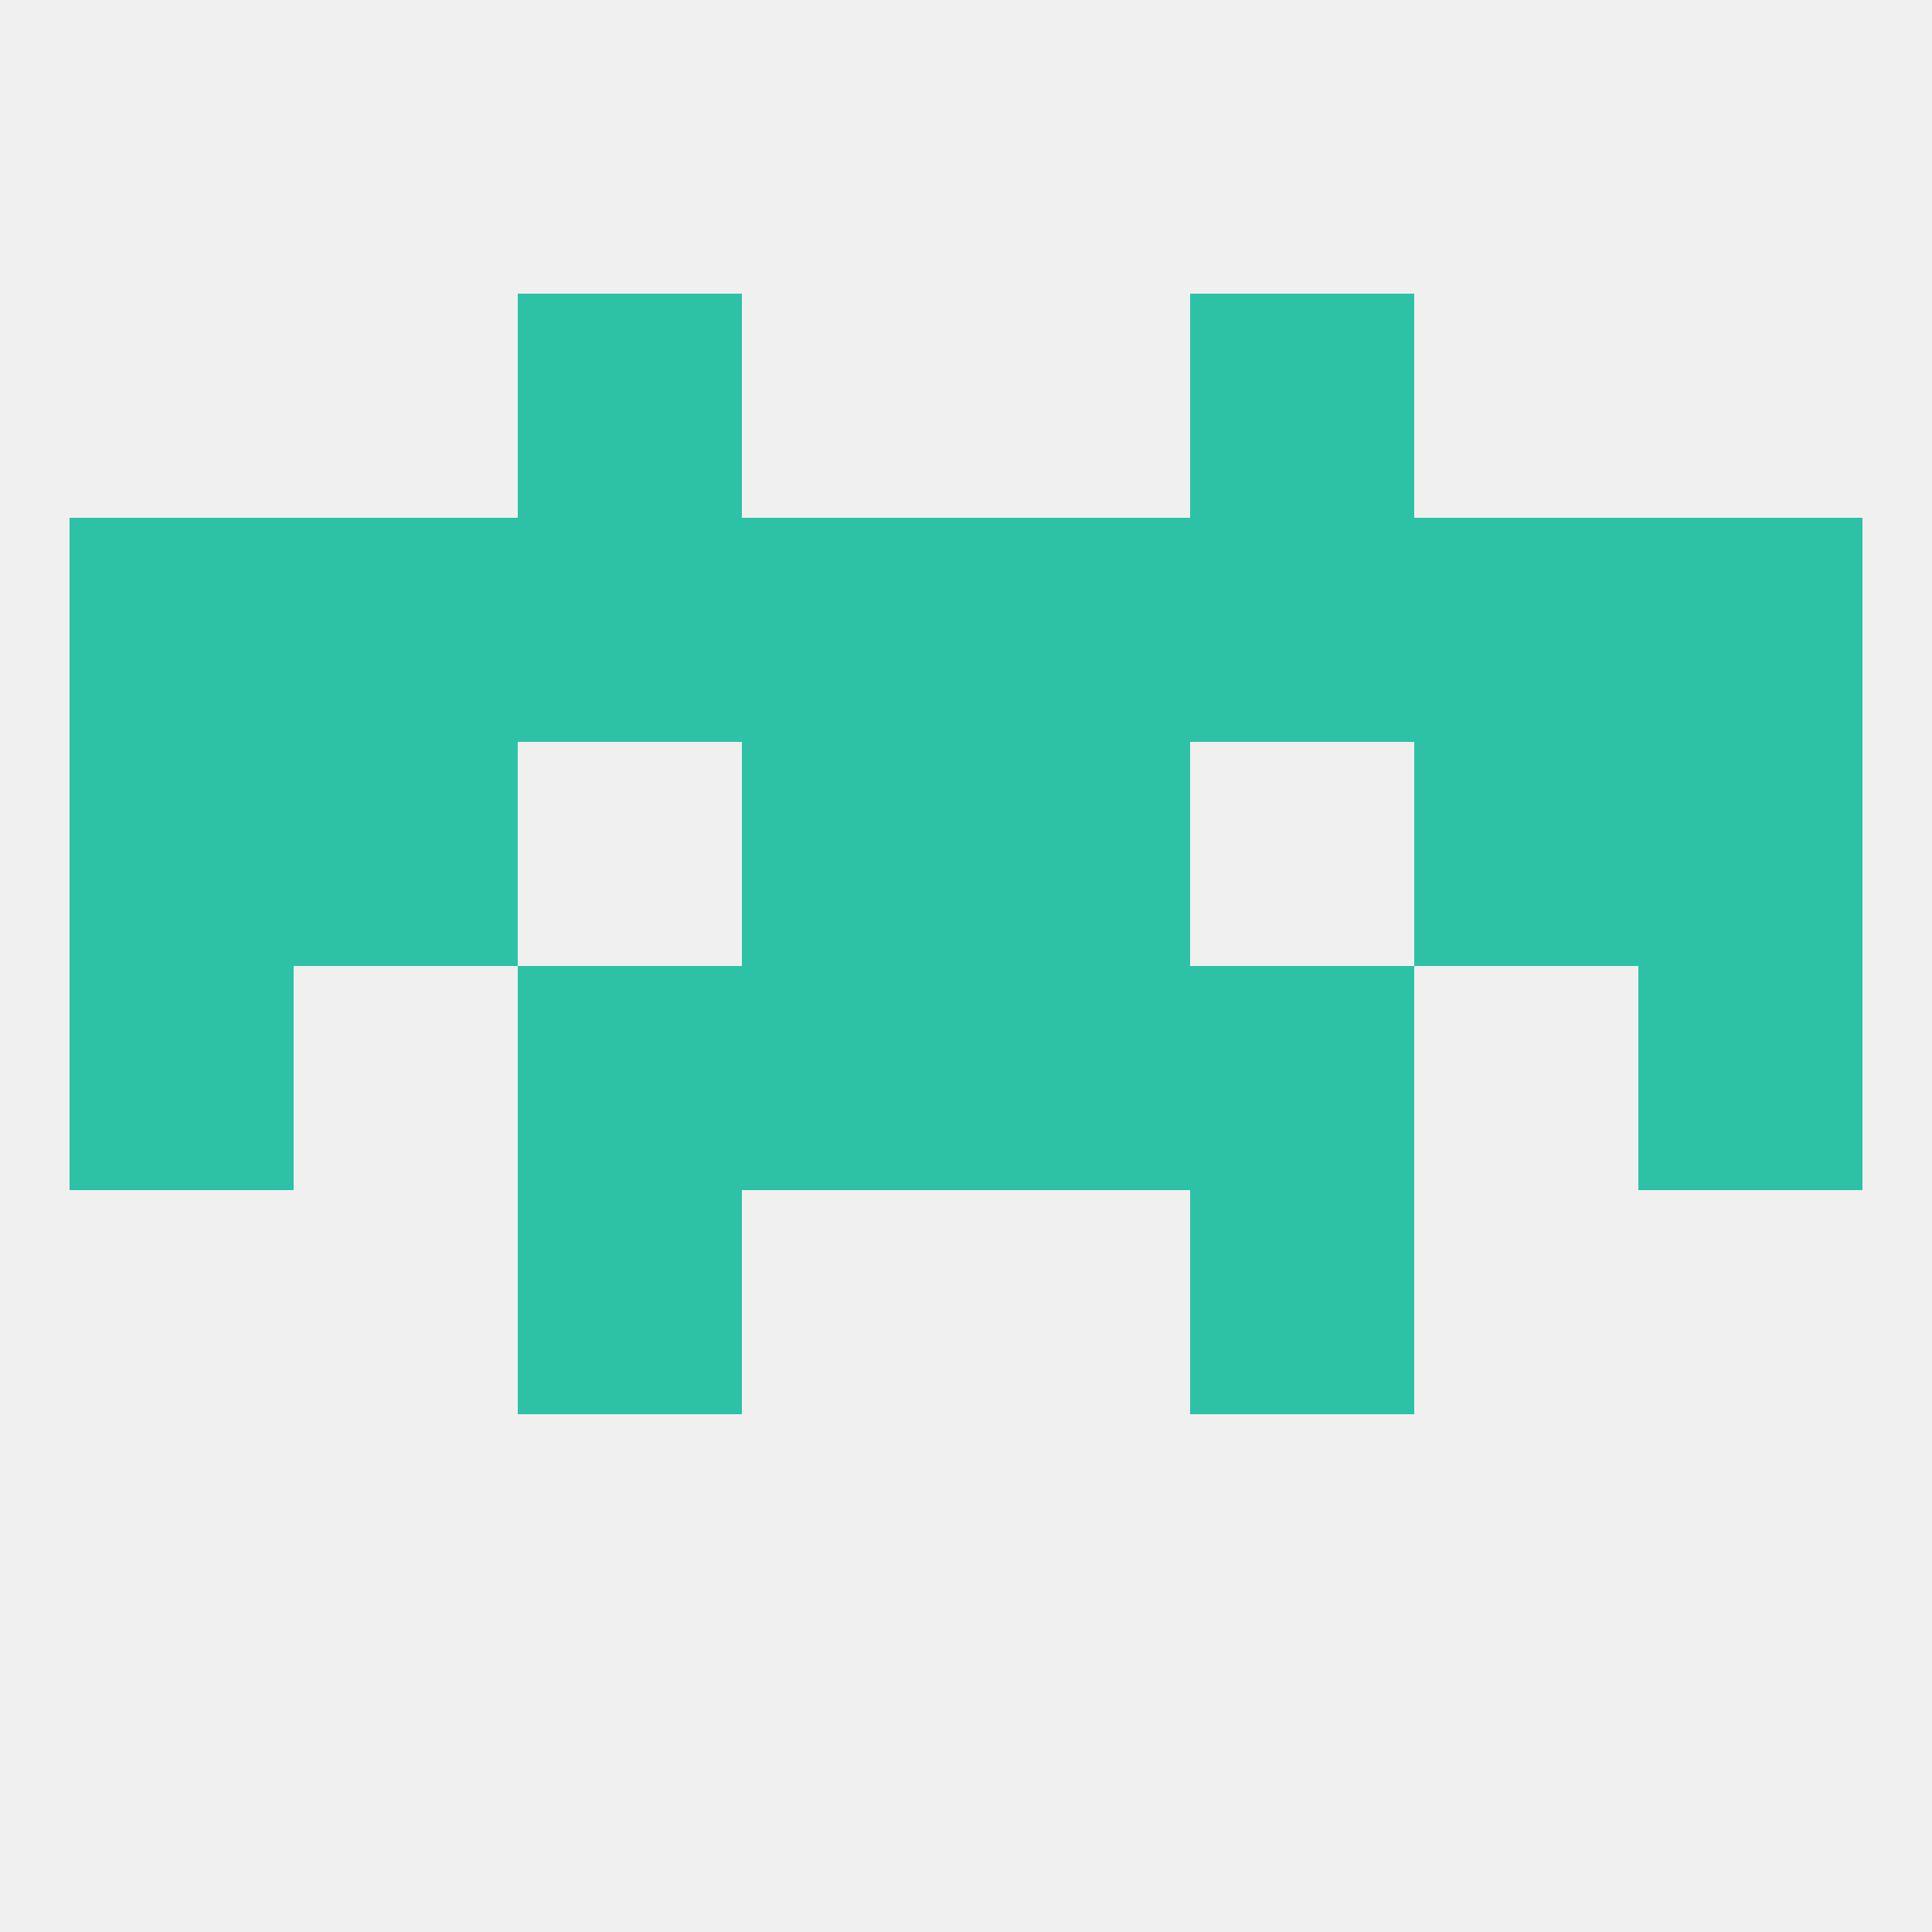 
<!--   <?xml version="1.0"?> -->
<svg version="1.1" baseprofile="full" xmlns="http://www.w3.org/2000/svg" xmlns:xlink="http://www.w3.org/1999/xlink" xmlns:ev="http://www.w3.org/2001/xml-events" width="250" height="250" viewBox="0 0 250 250" >
	<rect width="100%" height="100%" fill="rgba(240,240,240,255)"/>

	<rect x="96" y="125" width="29" height="29" fill="rgba(45,194,166,255)"/>
	<rect x="125" y="125" width="29" height="29" fill="rgba(45,194,166,255)"/>
	<rect x="9" y="125" width="29" height="29" fill="rgba(45,194,166,255)"/>
	<rect x="212" y="125" width="29" height="29" fill="rgba(45,194,166,255)"/>
	<rect x="67" y="125" width="29" height="29" fill="rgba(45,194,166,255)"/>
	<rect x="154" y="125" width="29" height="29" fill="rgba(45,194,166,255)"/>
	<rect x="38" y="96" width="29" height="29" fill="rgba(45,194,166,255)"/>
	<rect x="183" y="96" width="29" height="29" fill="rgba(45,194,166,255)"/>
	<rect x="96" y="96" width="29" height="29" fill="rgba(45,194,166,255)"/>
	<rect x="125" y="96" width="29" height="29" fill="rgba(45,194,166,255)"/>
	<rect x="9" y="96" width="29" height="29" fill="rgba(45,194,166,255)"/>
	<rect x="212" y="96" width="29" height="29" fill="rgba(45,194,166,255)"/>
	<rect x="67" y="38" width="29" height="29" fill="rgba(45,194,166,255)"/>
	<rect x="154" y="38" width="29" height="29" fill="rgba(45,194,166,255)"/>
	<rect x="125" y="67" width="29" height="29" fill="rgba(45,194,166,255)"/>
	<rect x="38" y="67" width="29" height="29" fill="rgba(45,194,166,255)"/>
	<rect x="67" y="67" width="29" height="29" fill="rgba(45,194,166,255)"/>
	<rect x="154" y="67" width="29" height="29" fill="rgba(45,194,166,255)"/>
	<rect x="96" y="67" width="29" height="29" fill="rgba(45,194,166,255)"/>
	<rect x="9" y="67" width="29" height="29" fill="rgba(45,194,166,255)"/>
	<rect x="212" y="67" width="29" height="29" fill="rgba(45,194,166,255)"/>
	<rect x="183" y="67" width="29" height="29" fill="rgba(45,194,166,255)"/>
	<rect x="67" y="154" width="29" height="29" fill="rgba(45,194,166,255)"/>
	<rect x="154" y="154" width="29" height="29" fill="rgba(45,194,166,255)"/>
</svg>